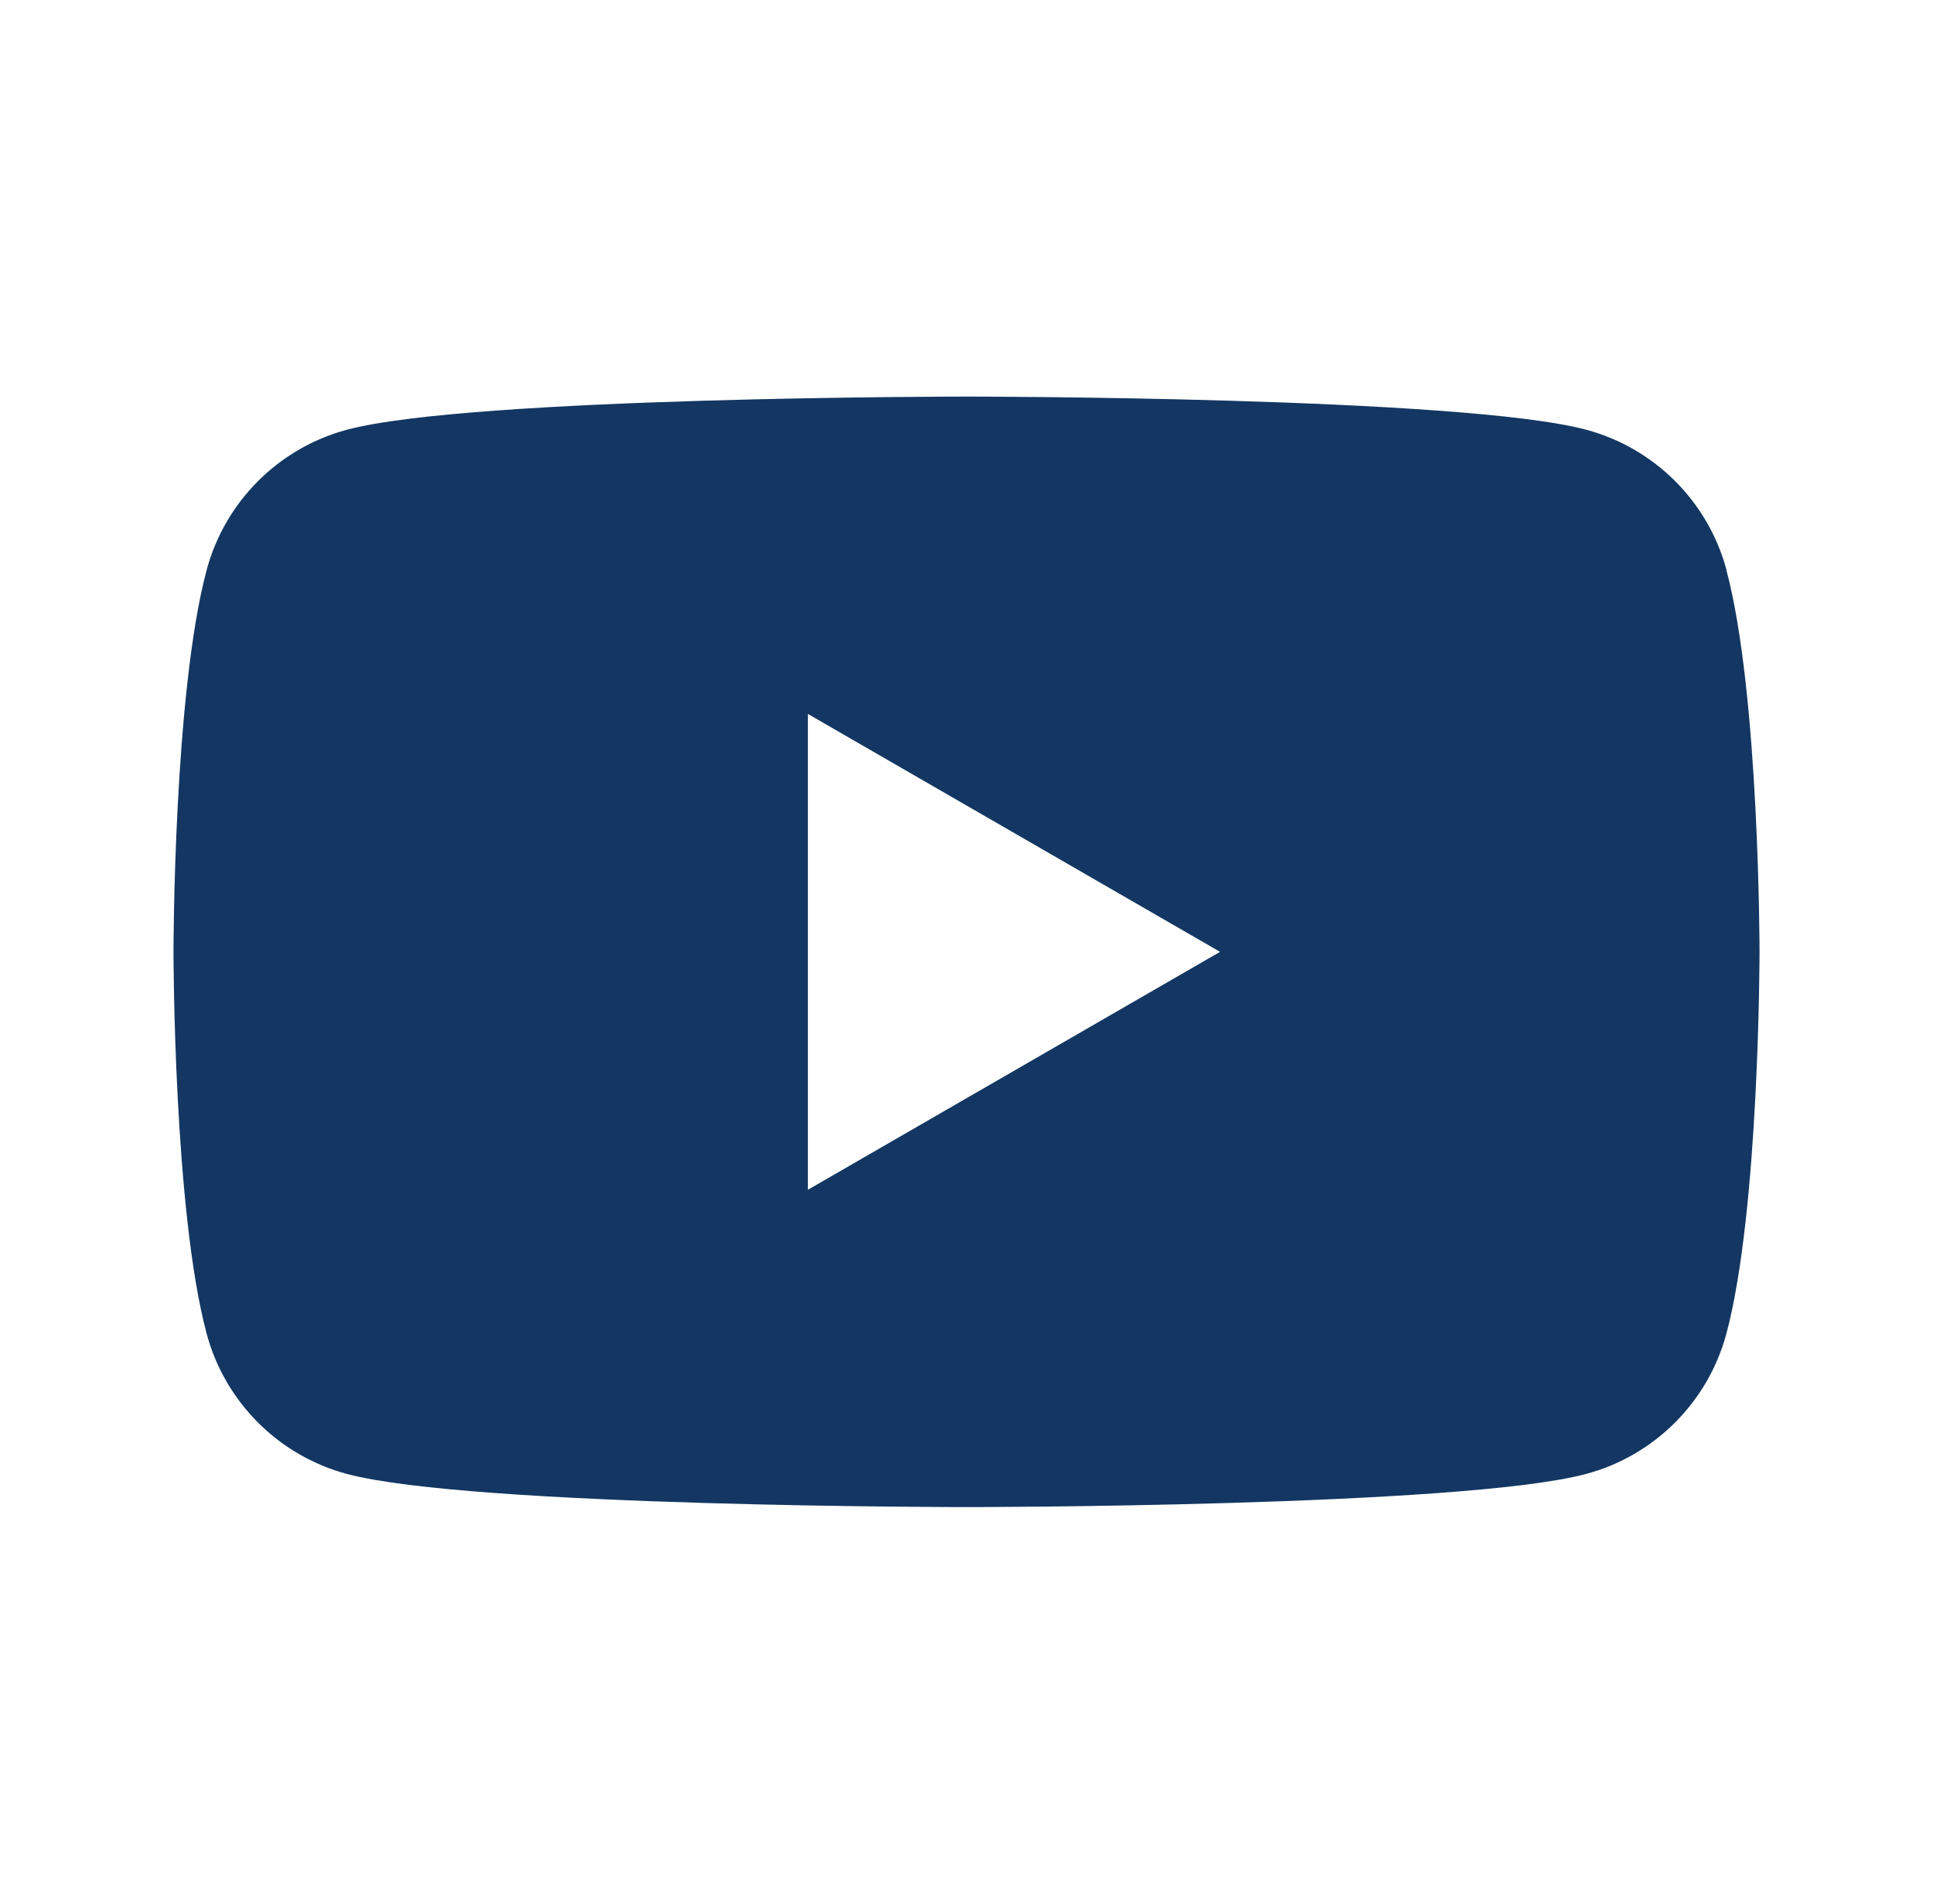 <svg width="65" height="64" viewBox="0 0 65 64" fill="none" xmlns="http://www.w3.org/2000/svg">
<path fill-rule="evenodd" clip-rule="evenodd" d="M53.341 14.448C55.638 15.063 57.442 16.867 58.057 19.164H58.052C59.167 23.321 59.167 32.001 59.167 32.001C59.167 32.001 59.167 40.68 58.052 44.838C57.438 47.134 55.633 48.939 53.337 49.553C49.179 50.668 32.501 50.668 32.501 50.668C32.501 50.668 15.822 50.668 11.664 49.553C9.368 48.939 7.564 47.134 6.949 44.838C5.834 40.68 5.834 32.001 5.834 32.001C5.834 32.001 5.834 23.321 6.949 19.164C7.564 16.867 9.368 15.063 11.664 14.448C15.822 13.333 32.501 13.333 32.501 13.333C32.501 13.333 49.179 13.333 53.341 14.448ZM41.026 32.001L27.166 40V24.002L41.026 32.001Z" fill="#133762"/>
</svg>
